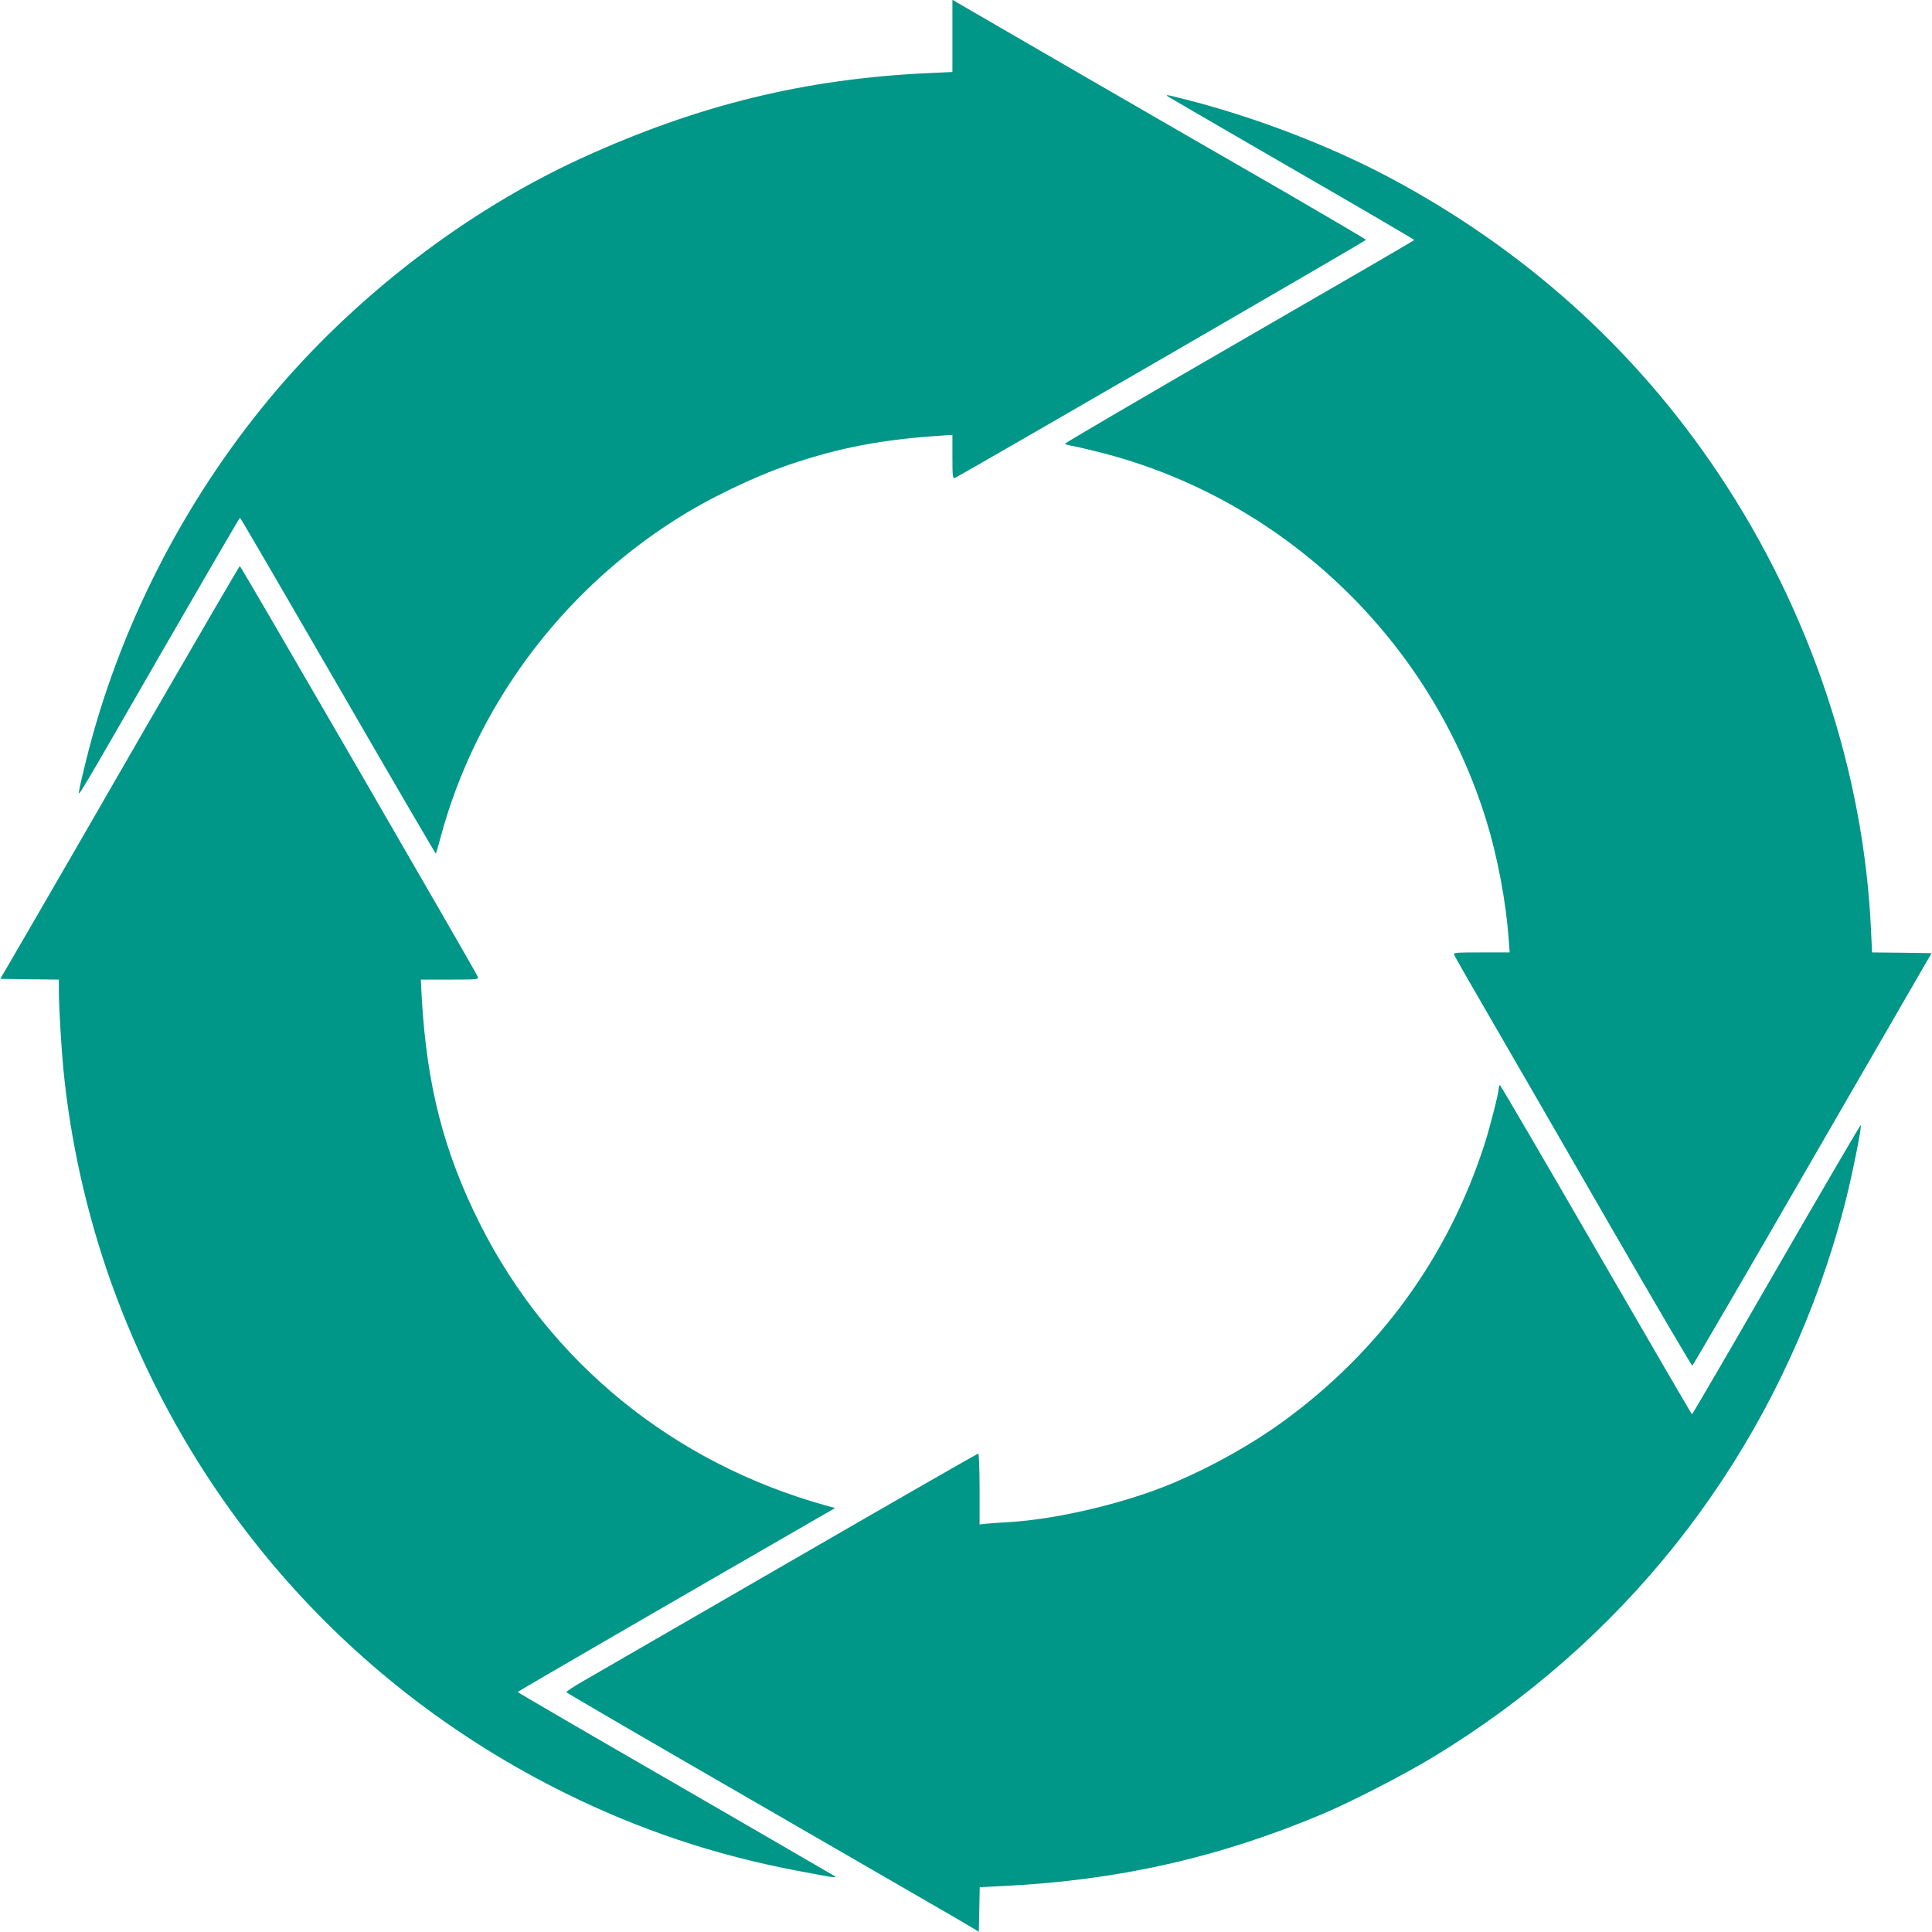 <?xml version="1.0" standalone="no"?>
<!DOCTYPE svg PUBLIC "-//W3C//DTD SVG 20010904//EN"
 "http://www.w3.org/TR/2001/REC-SVG-20010904/DTD/svg10.dtd">
<svg version="1.0" xmlns="http://www.w3.org/2000/svg"
 width="1280pt" height="1280pt" viewBox="0 0 1280 1280"
 preserveAspectRatio="xMidYMid meet">
<g transform="translate(0,1280) scale(0.1,-0.1)"
fill="#009688" stroke="none">
<path d="M6310 12562 l0 -239 -152 -7 c-819 -37 -1531 -210 -2301 -562 -769
-351 -1513 -923 -2067 -1589 -579 -696 -1004 -1532 -1219 -2400 -22 -88 -43
-178 -46 -200 -8 -50 -37 -98 580 973 264 457 482 832 485 832 3 0 295 -502
650 -1115 354 -613 646 -1113 648 -1111 1 2 14 46 28 97 228 862 791 1628
1556 2114 221 142 519 285 758 367 331 112 610 166 1008 192 l72 5 0 -146 c0
-132 2 -145 17 -139 32 13 2723 1570 2723 1577 0 3 -233 140 -517 305 -796
458 -2154 1244 -2190 1266 l-33 20 0 -240z"/>
<path d="M7730 12166 c0 -2 369 -216 820 -477 451 -260 820 -476 820 -479 0
-3 -522 -306 -1160 -674 -637 -368 -1157 -673 -1155 -676 3 -4 24 -10 47 -14
24 -4 104 -22 178 -41 1219 -306 2202 -1244 2570 -2450 72 -235 128 -534 145
-772 l7 -93 -187 0 c-174 0 -187 -1 -180 -17 3 -10 120 -214 259 -453 139
-239 490 -848 781 -1353 291 -504 533 -916 537 -915 4 2 363 617 796 1368
l789 1365 -197 3 -197 2 -7 146 c-47 1050 -403 2117 -1009 3024 -554 830
-1296 1496 -2197 1972 -392 207 -894 399 -1347 512 -105 27 -113 28 -113 22z"/>
<path d="M987 8018 c-327 -568 -683 -1184 -790 -1368 l-195 -335 194 -3 194
-2 0 -78 c0 -97 16 -373 30 -517 46 -472 154 -954 312 -1400 533 -1496 1597
-2695 3013 -3395 494 -244 993 -411 1536 -514 263 -50 268 -50 244 -33 -11 7
-487 283 -1057 613 -571 329 -1038 601 -1038 604 0 4 1036 604 1978 1147 l125
72 -59 16 c-1010 280 -1832 948 -2293 1864 -241 479 -354 920 -387 1504 l-6
117 192 0 c179 0 192 1 186 18 -13 33 -1570 2722 -1577 2722 -3 0 -274 -465
-602 -1032z"/>
<path d="M9930 5592 c0 -31 -59 -263 -96 -377 -241 -744 -695 -1368 -1332
-1832 -208 -151 -464 -295 -717 -403 -320 -137 -782 -247 -1110 -265 -55 -3
-119 -8 -142 -10 l-43 -5 0 235 c0 129 -4 235 -9 235 -4 0 -566 -322 -1247
-716 -681 -394 -1294 -748 -1362 -787 -67 -38 -121 -74 -120 -78 2 -5 552
-325 1223 -712 671 -388 1285 -743 1365 -789 l145 -86 3 148 3 147 142 7 c767
36 1438 187 2127 477 188 79 544 262 735 378 1243 754 2152 1891 2610 3266 41
121 96 310 123 420 49 196 108 493 100 501 -3 2 -254 -428 -559 -956 -304
-528 -556 -960 -559 -960 -3 0 -288 491 -635 1090 -346 599 -633 1089 -637
1090 -5 0 -8 -8 -8 -18z"/>
</g>
</svg>
